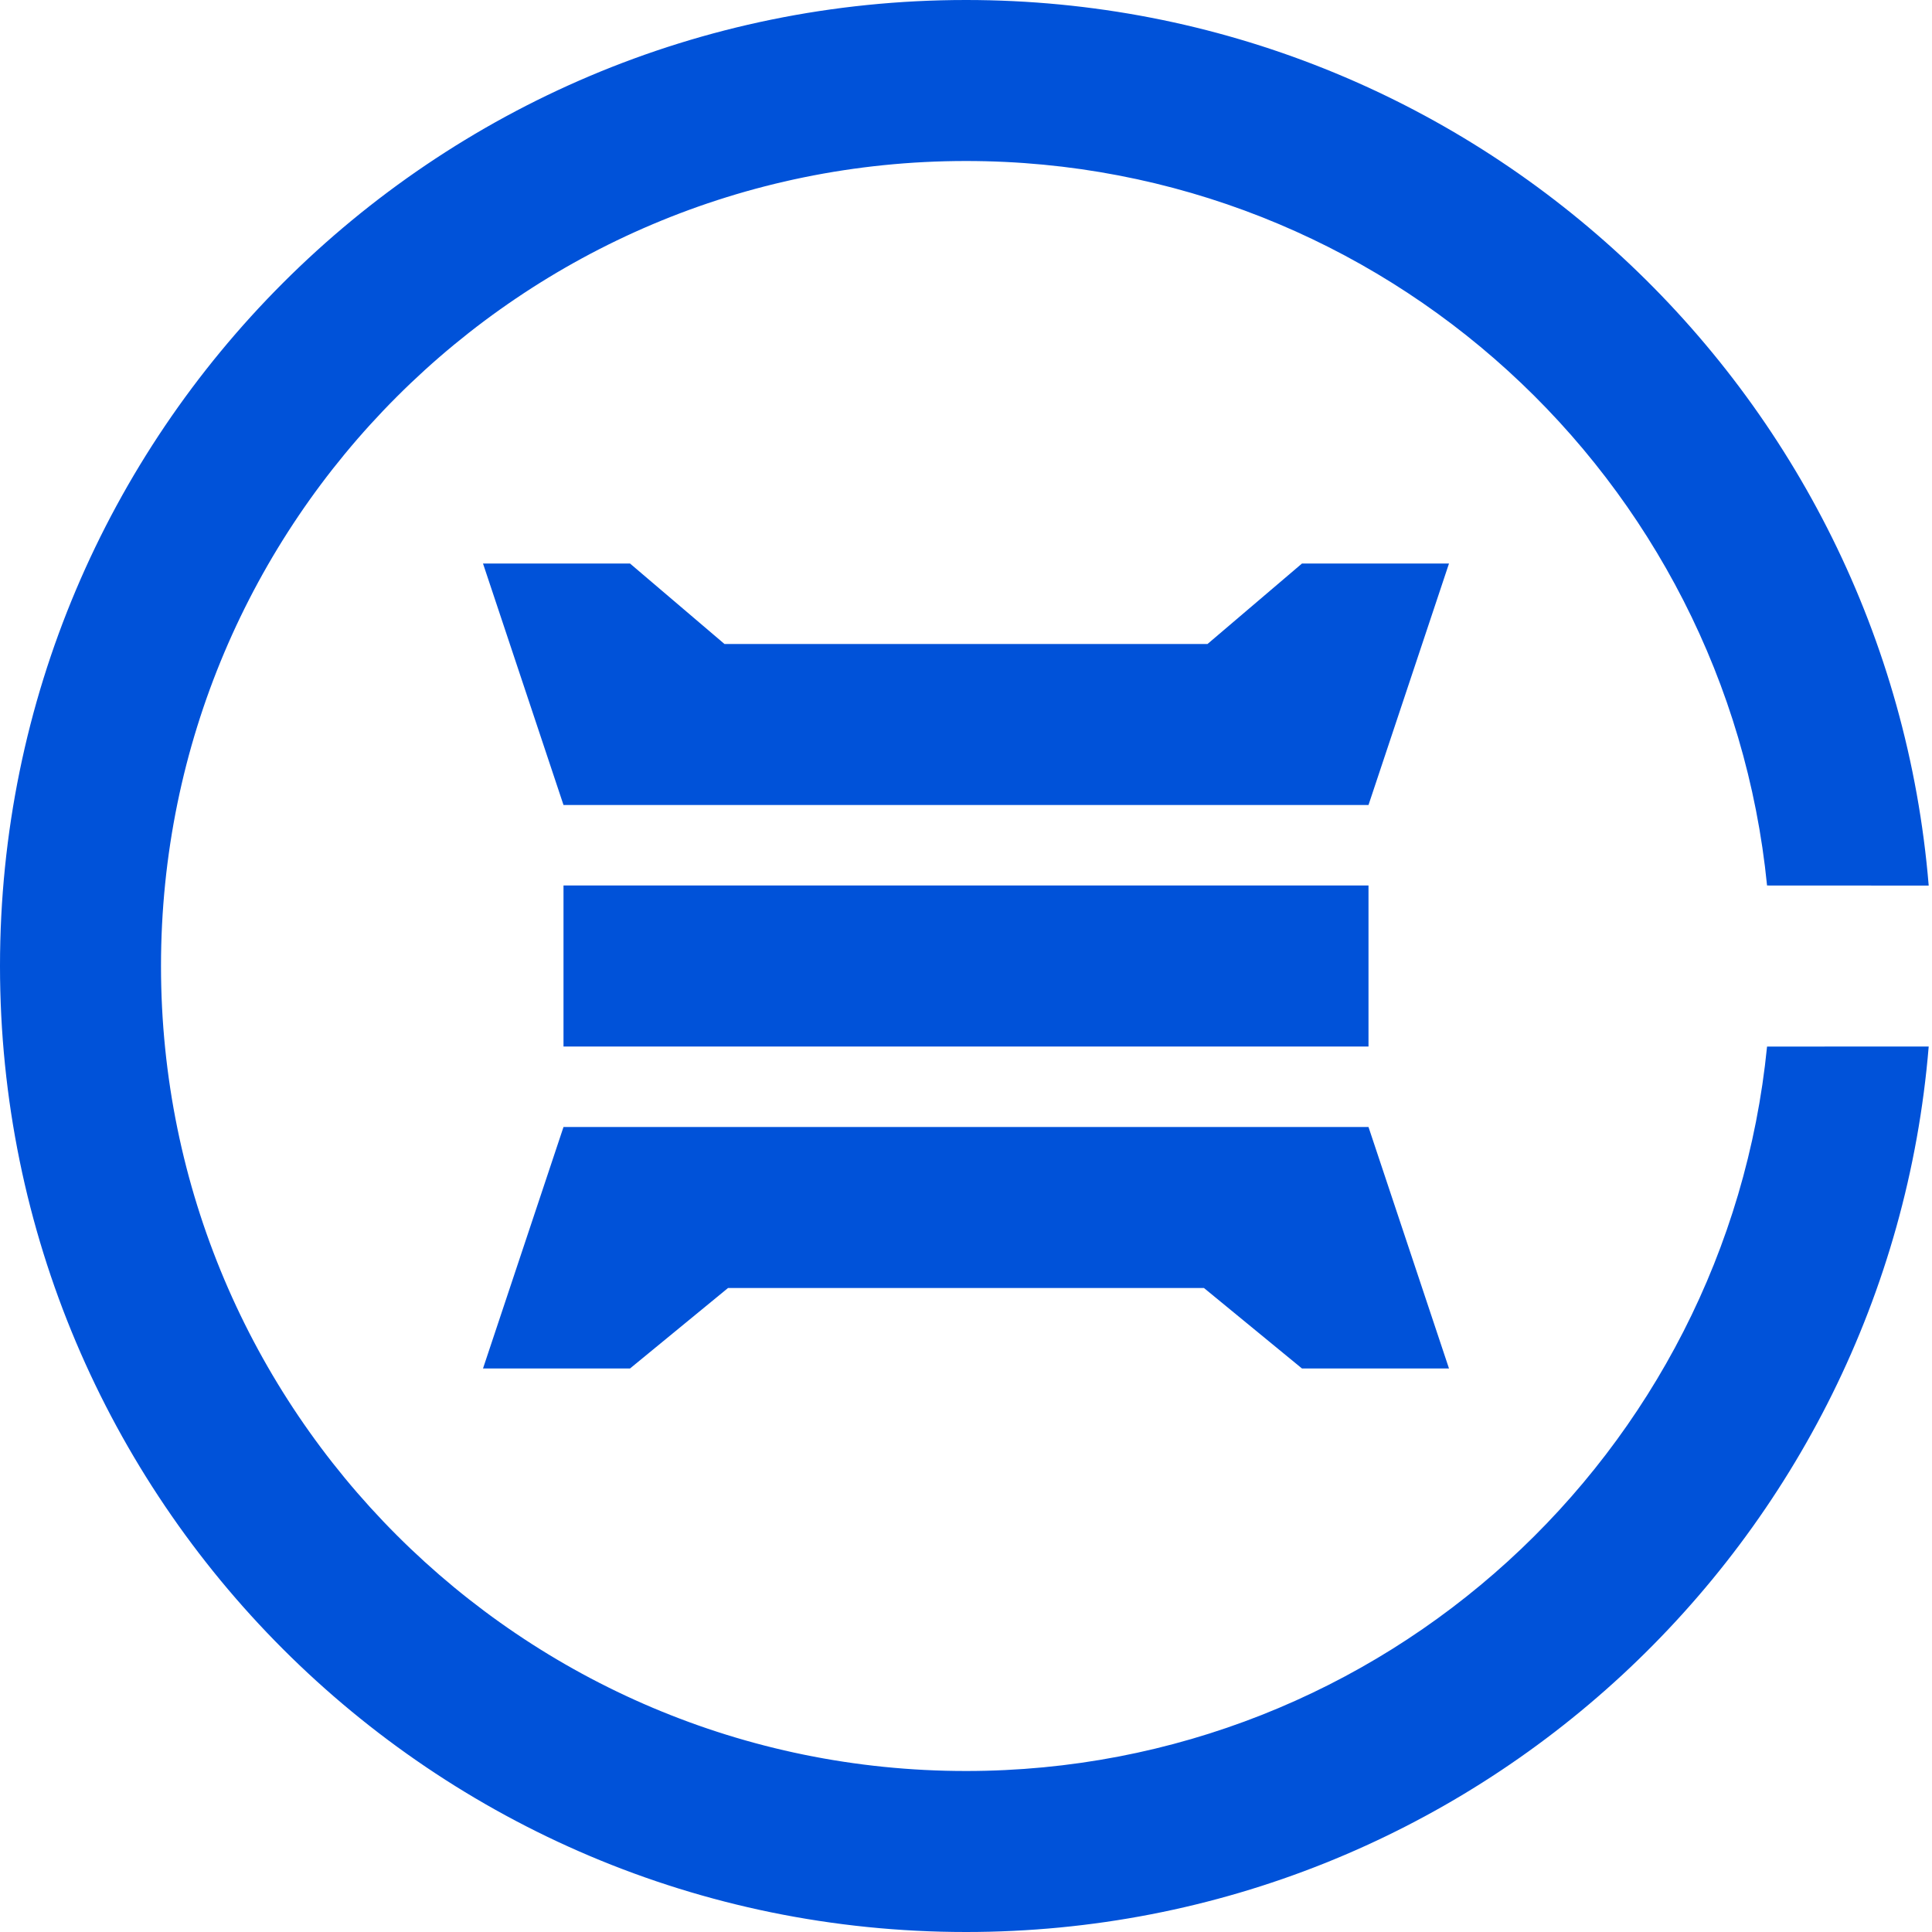 <?xml version="1.0" encoding="UTF-8"?>
<svg width="24px" height="24px" viewBox="0 0 24 24" version="1.1" xmlns="http://www.w3.org/2000/svg" xmlns:xlink="http://www.w3.org/1999/xlink">
    <title>腾讯电子签-24px</title>
    <g id="腾讯电子签-24px" stroke="none" stroke-width="1" fill="none" fill-rule="evenodd">
        <g id="腾讯电子签logo文件-01" fill-rule="nonzero">
            <rect id="矩形" x="0" y="0" width="24" height="24"></rect>
            <path d="M12,0 C18.291,0 23.451,4.841 23.959,11.001 L21.951,11 C21.449,5.947 17.185,2 12,2 C6.477,2 2,6.477 2,12 C2,17.523 6.477,22 12,22 C17.185,22 21.448,18.054 21.951,13.001 L23.959,13 C23.451,19.16 18.291,24 12,24 C5.373,24 1.45661261e-13,18.627 1.45661261e-13,12 C1.45661261e-13,5.373 5.373,0 12,0 Z M17,14 L18,17 L16.174,17 L14.956,16 L9.044,16 L7.826,17 L6,17 L7,14 L17,14 Z M17,11 L17,13 L7,13 L7,11 L17,11 Z M7.826,7 L9,8 L15,8 L16.174,7 L18,7 L17,10 L7,10 L6,7 L7.826,7 Z" id="形状结合" fill="#0052d9"></path>
        </g>
    </g>
</svg>